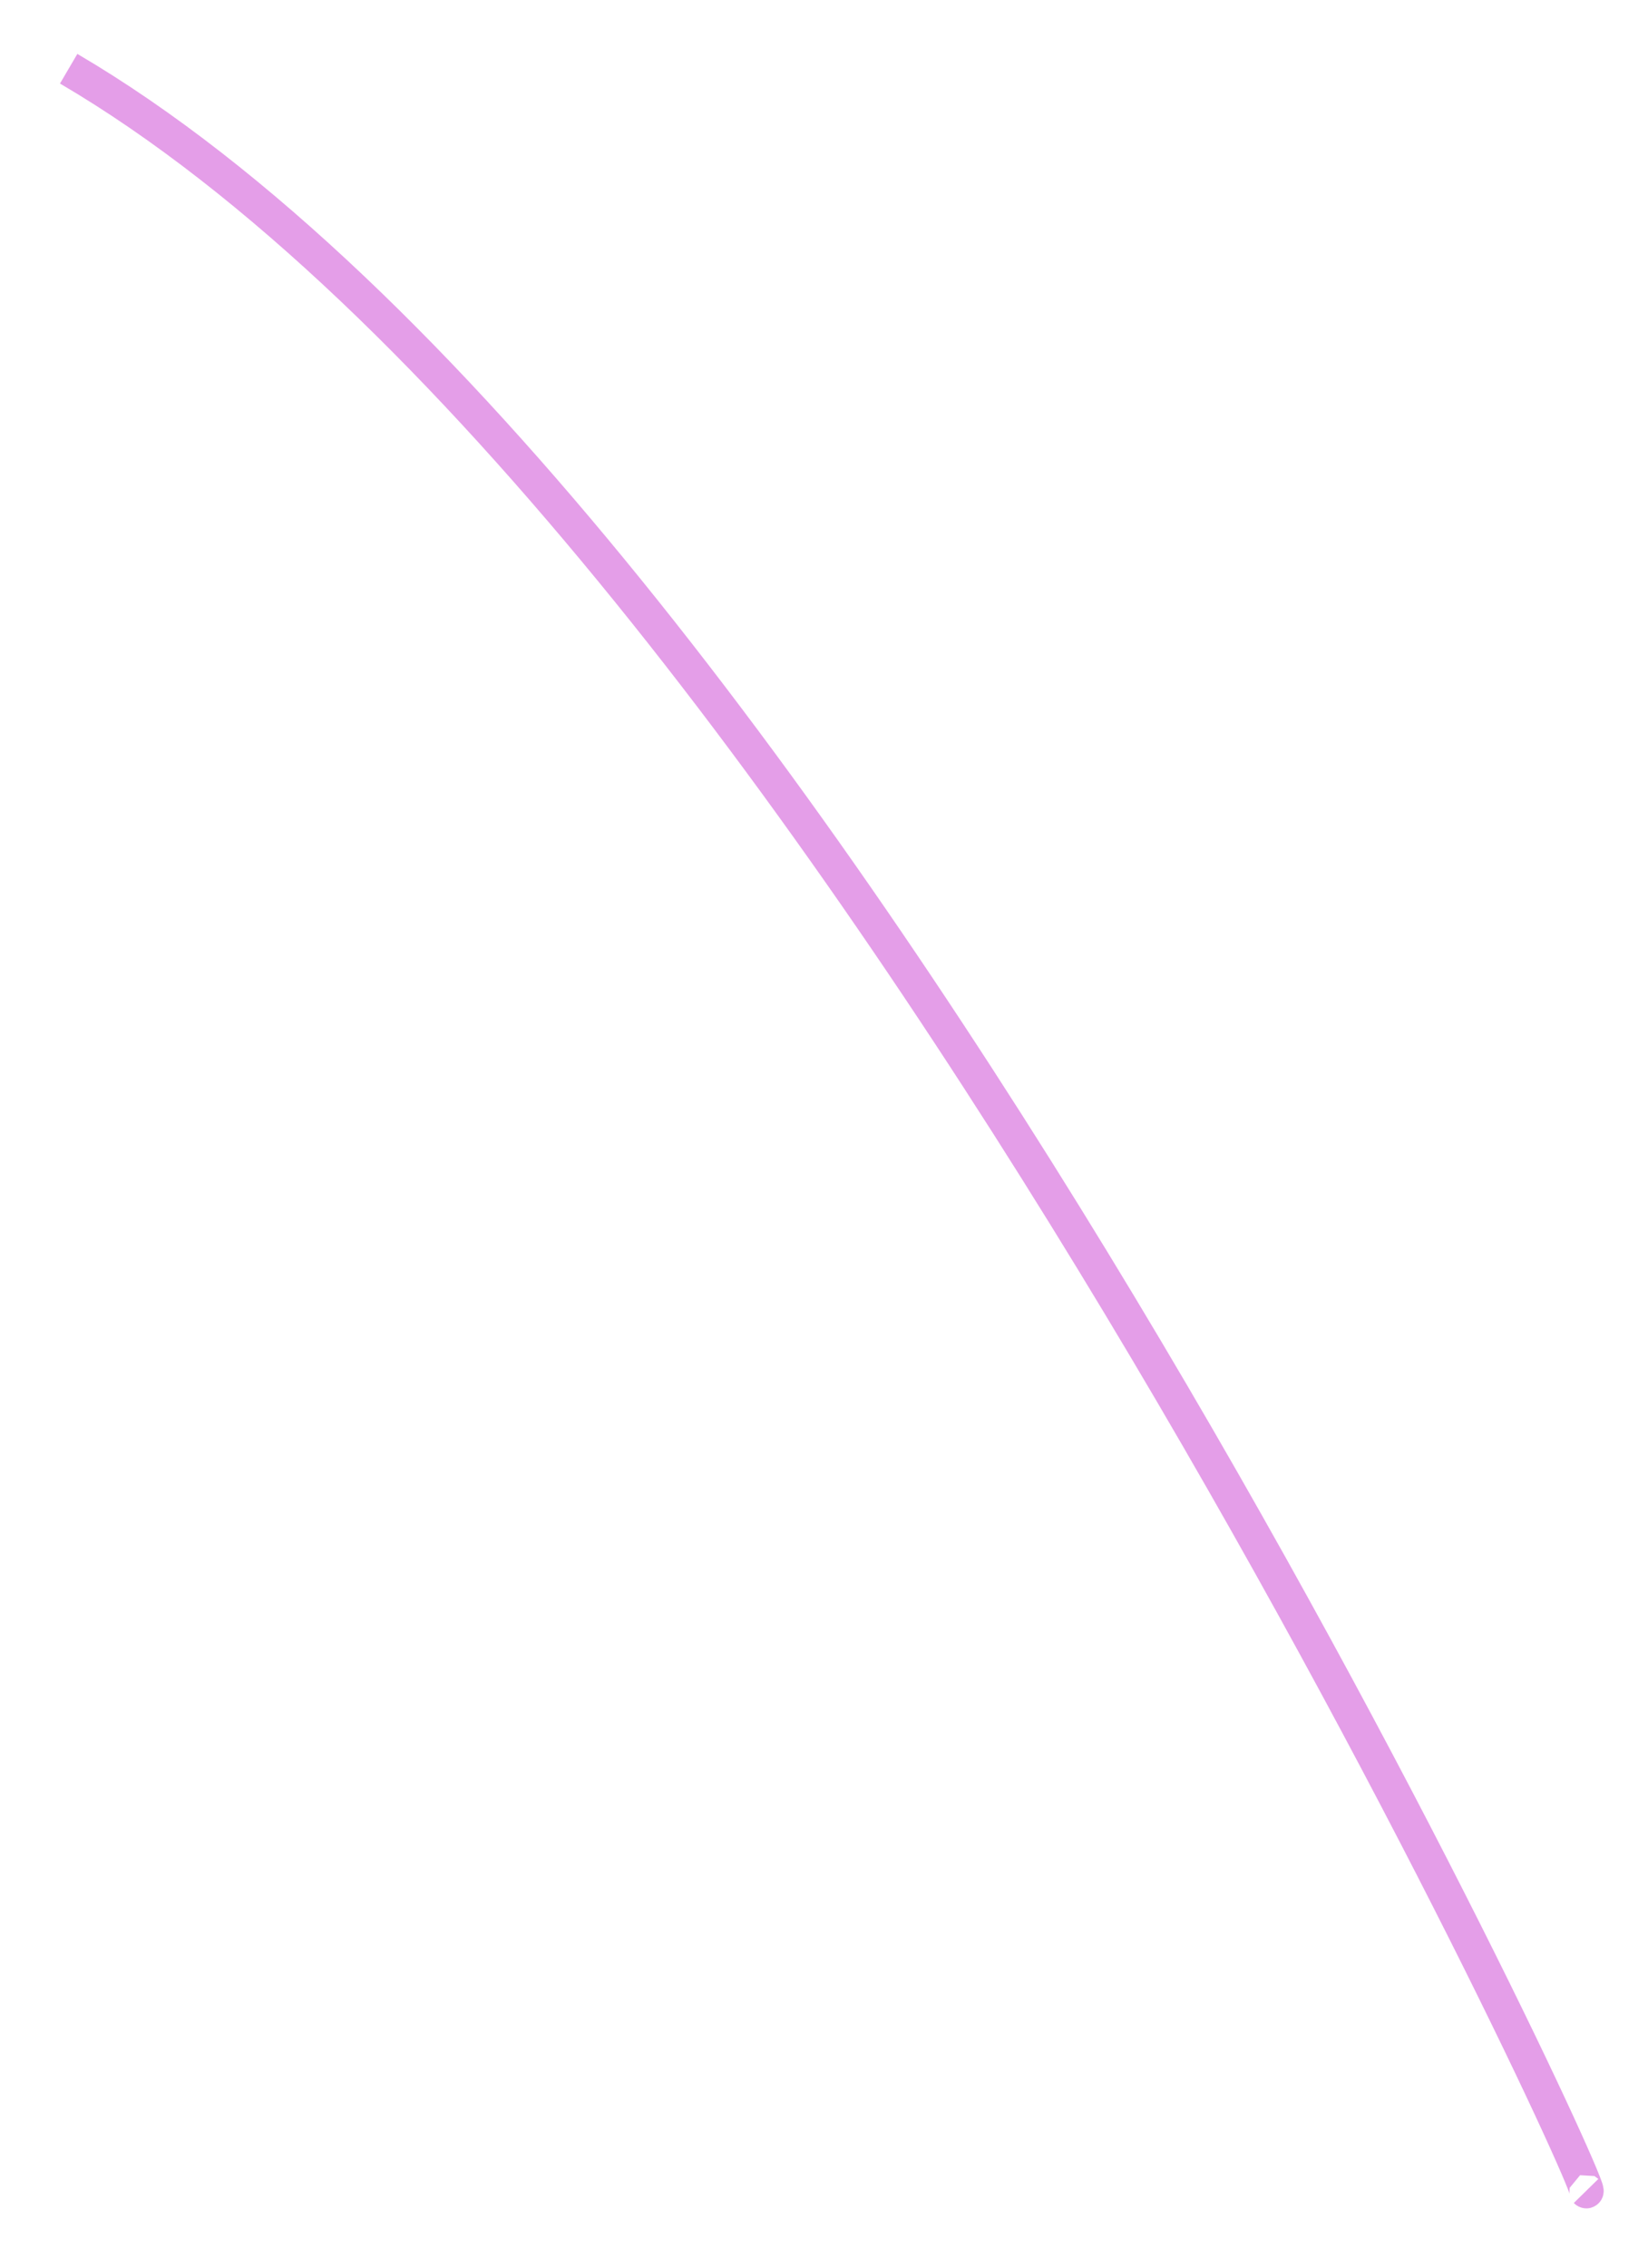 <?xml version="1.0" encoding="utf-8"?>
<svg xmlns="http://www.w3.org/2000/svg" fill="none" height="100%" overflow="visible" preserveAspectRatio="none" style="display: block;" viewBox="0 0 24 33" width="100%">
<path d="M1 1C12.017 7.459 23.421 32.214 23.098 31.884" id="Vector 101" stroke="#E49EE8" stroke-width="0.5"/>
</svg>